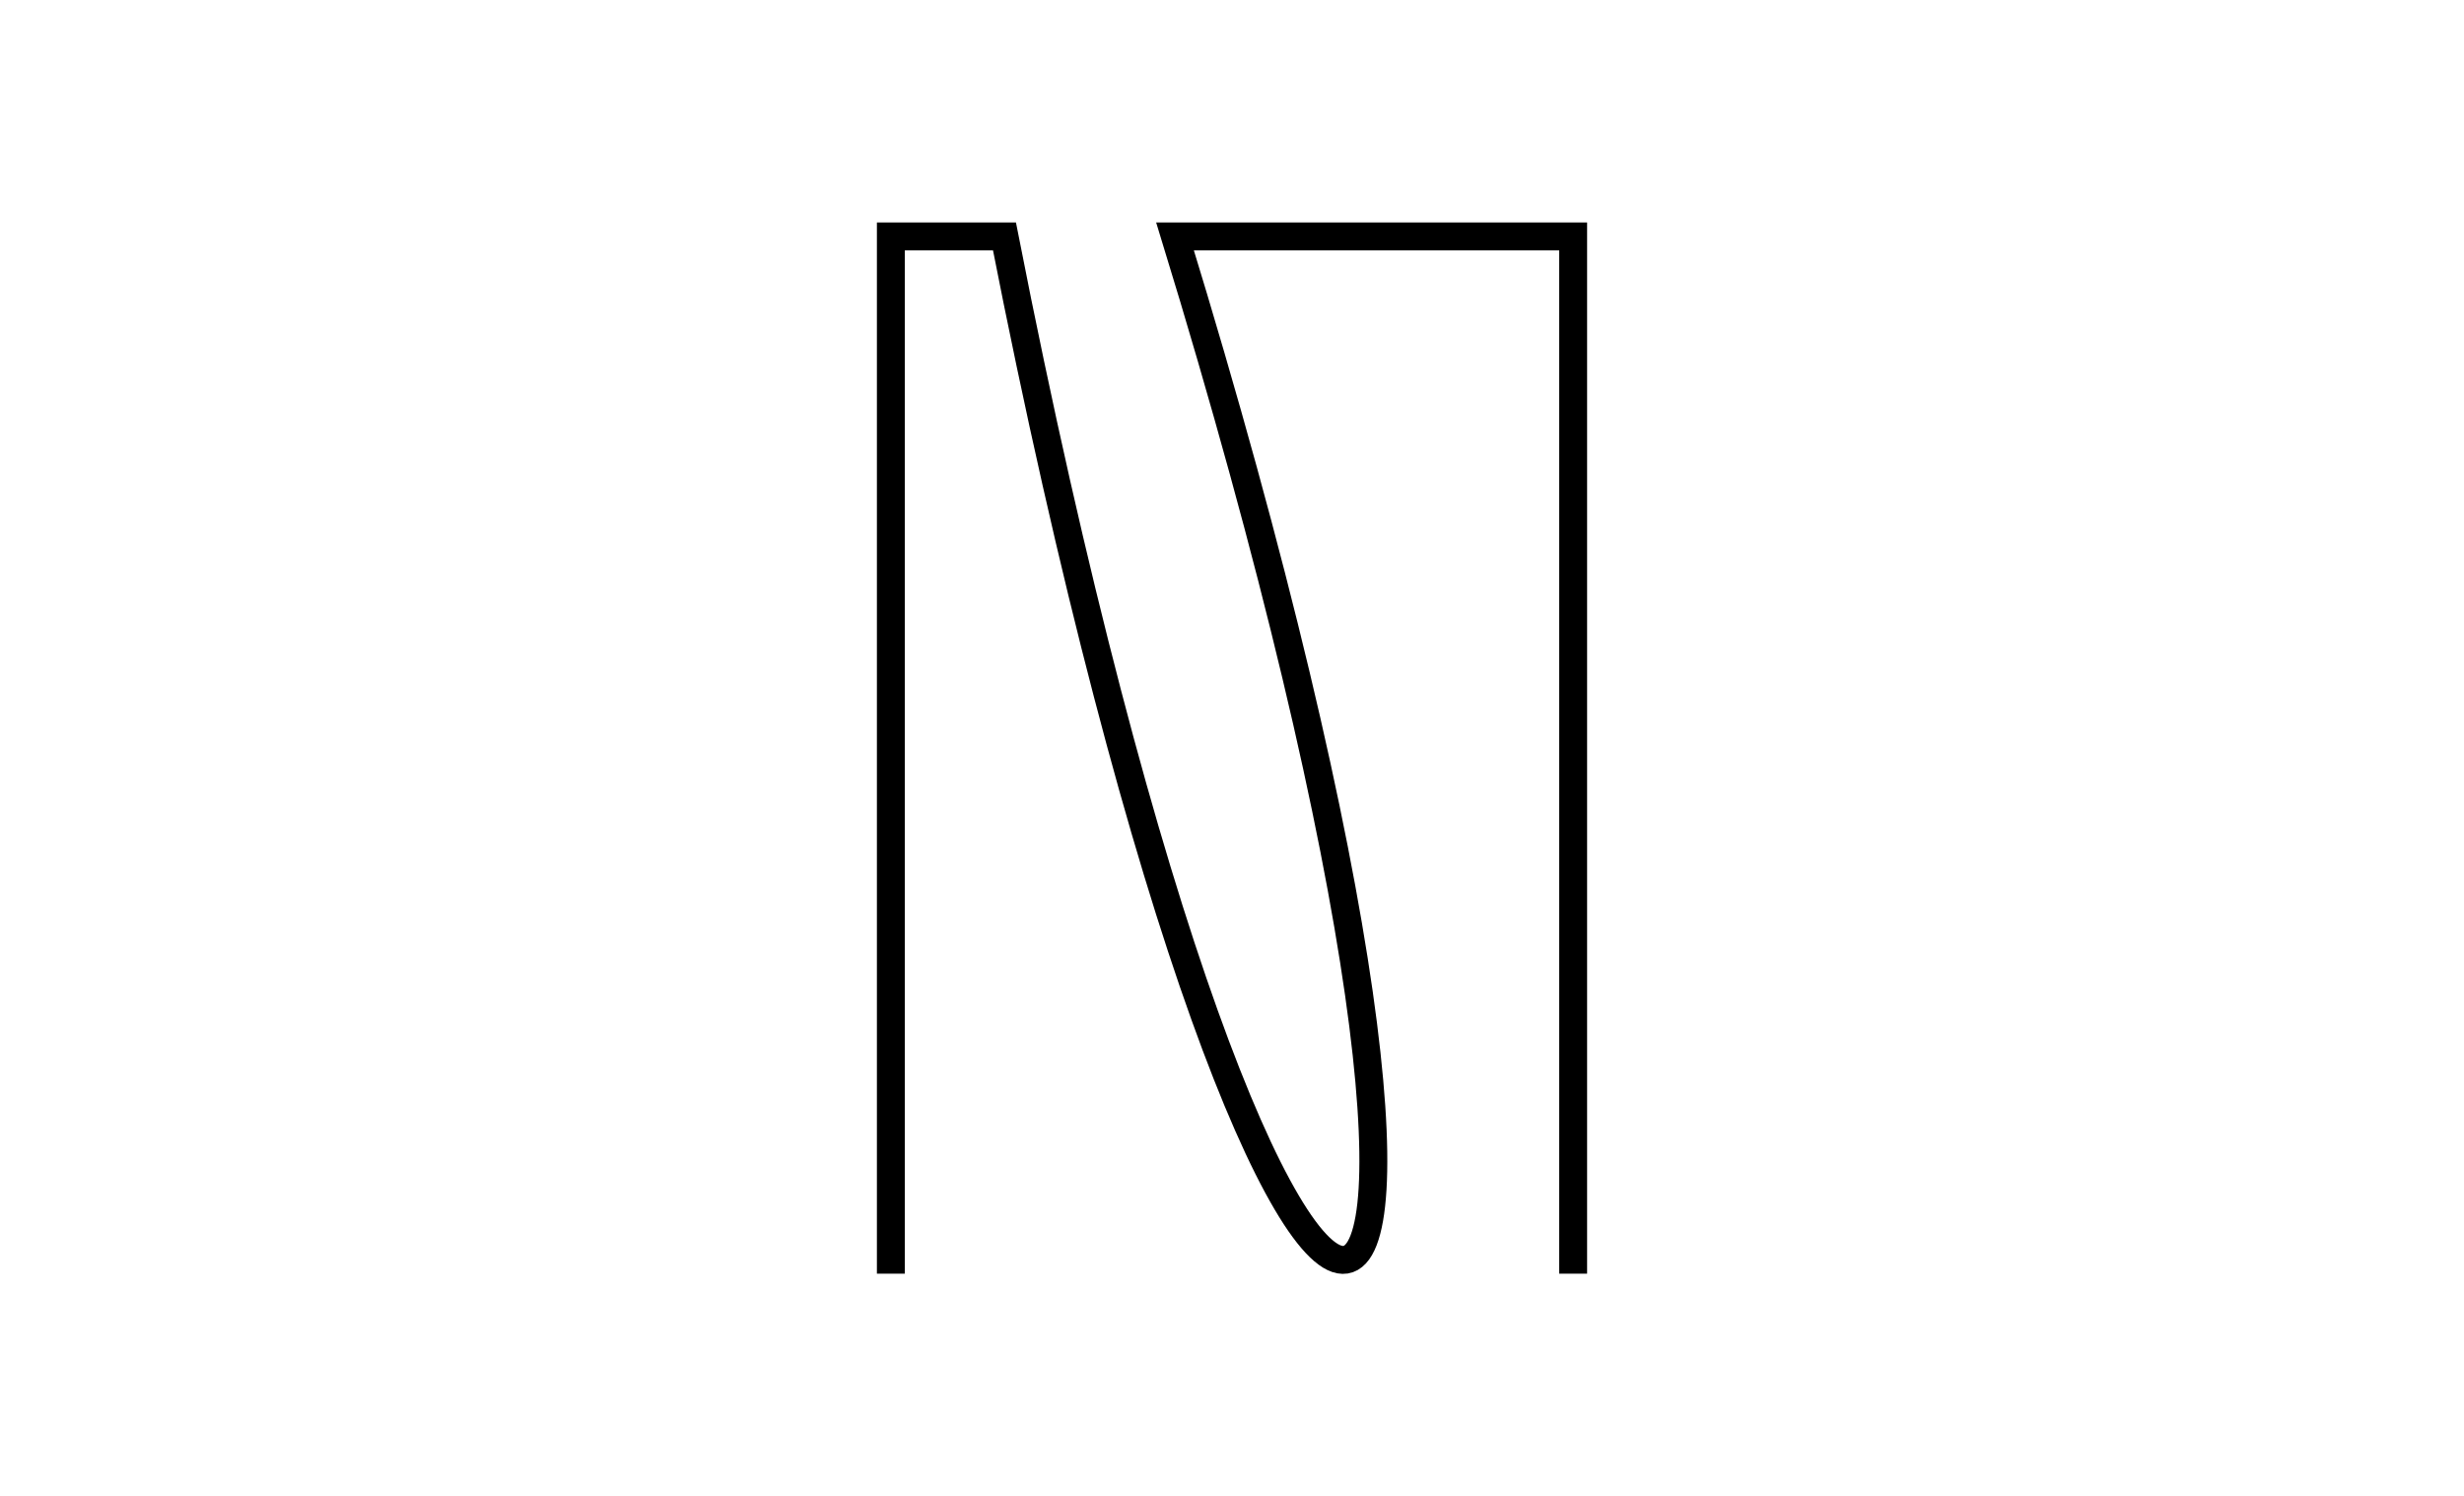 <svg version="1.1" xmlns="http://www.w3.org/2000/svg" xmlns:xlink="http://www.w3.org/1999/xlink" width="1324" height="804" viewBox="0 0 1324 804"><defs/><g><rect fill="rgb(255,255,255)" stroke="none" x="0" y="0" width="1324" height="804" transform="matrix(1 0 0 1 0 0)" fill-opacity="1"/><g><g/><g><path fill="none" stroke="rgb(0,0,0)" paint-order="fill stroke markers" d=" M 478.692 684.462 L 478.692 127.038 L 539.734 127.038 C 687.48 880.617 850.257 839.923 631.388 127.038 L 845.308 127.038 L 845.308 684.462" stroke-opacity="1" stroke-miterlimit="10" stroke-width="15" stroke-dasharray=""/></g></g></g></svg>